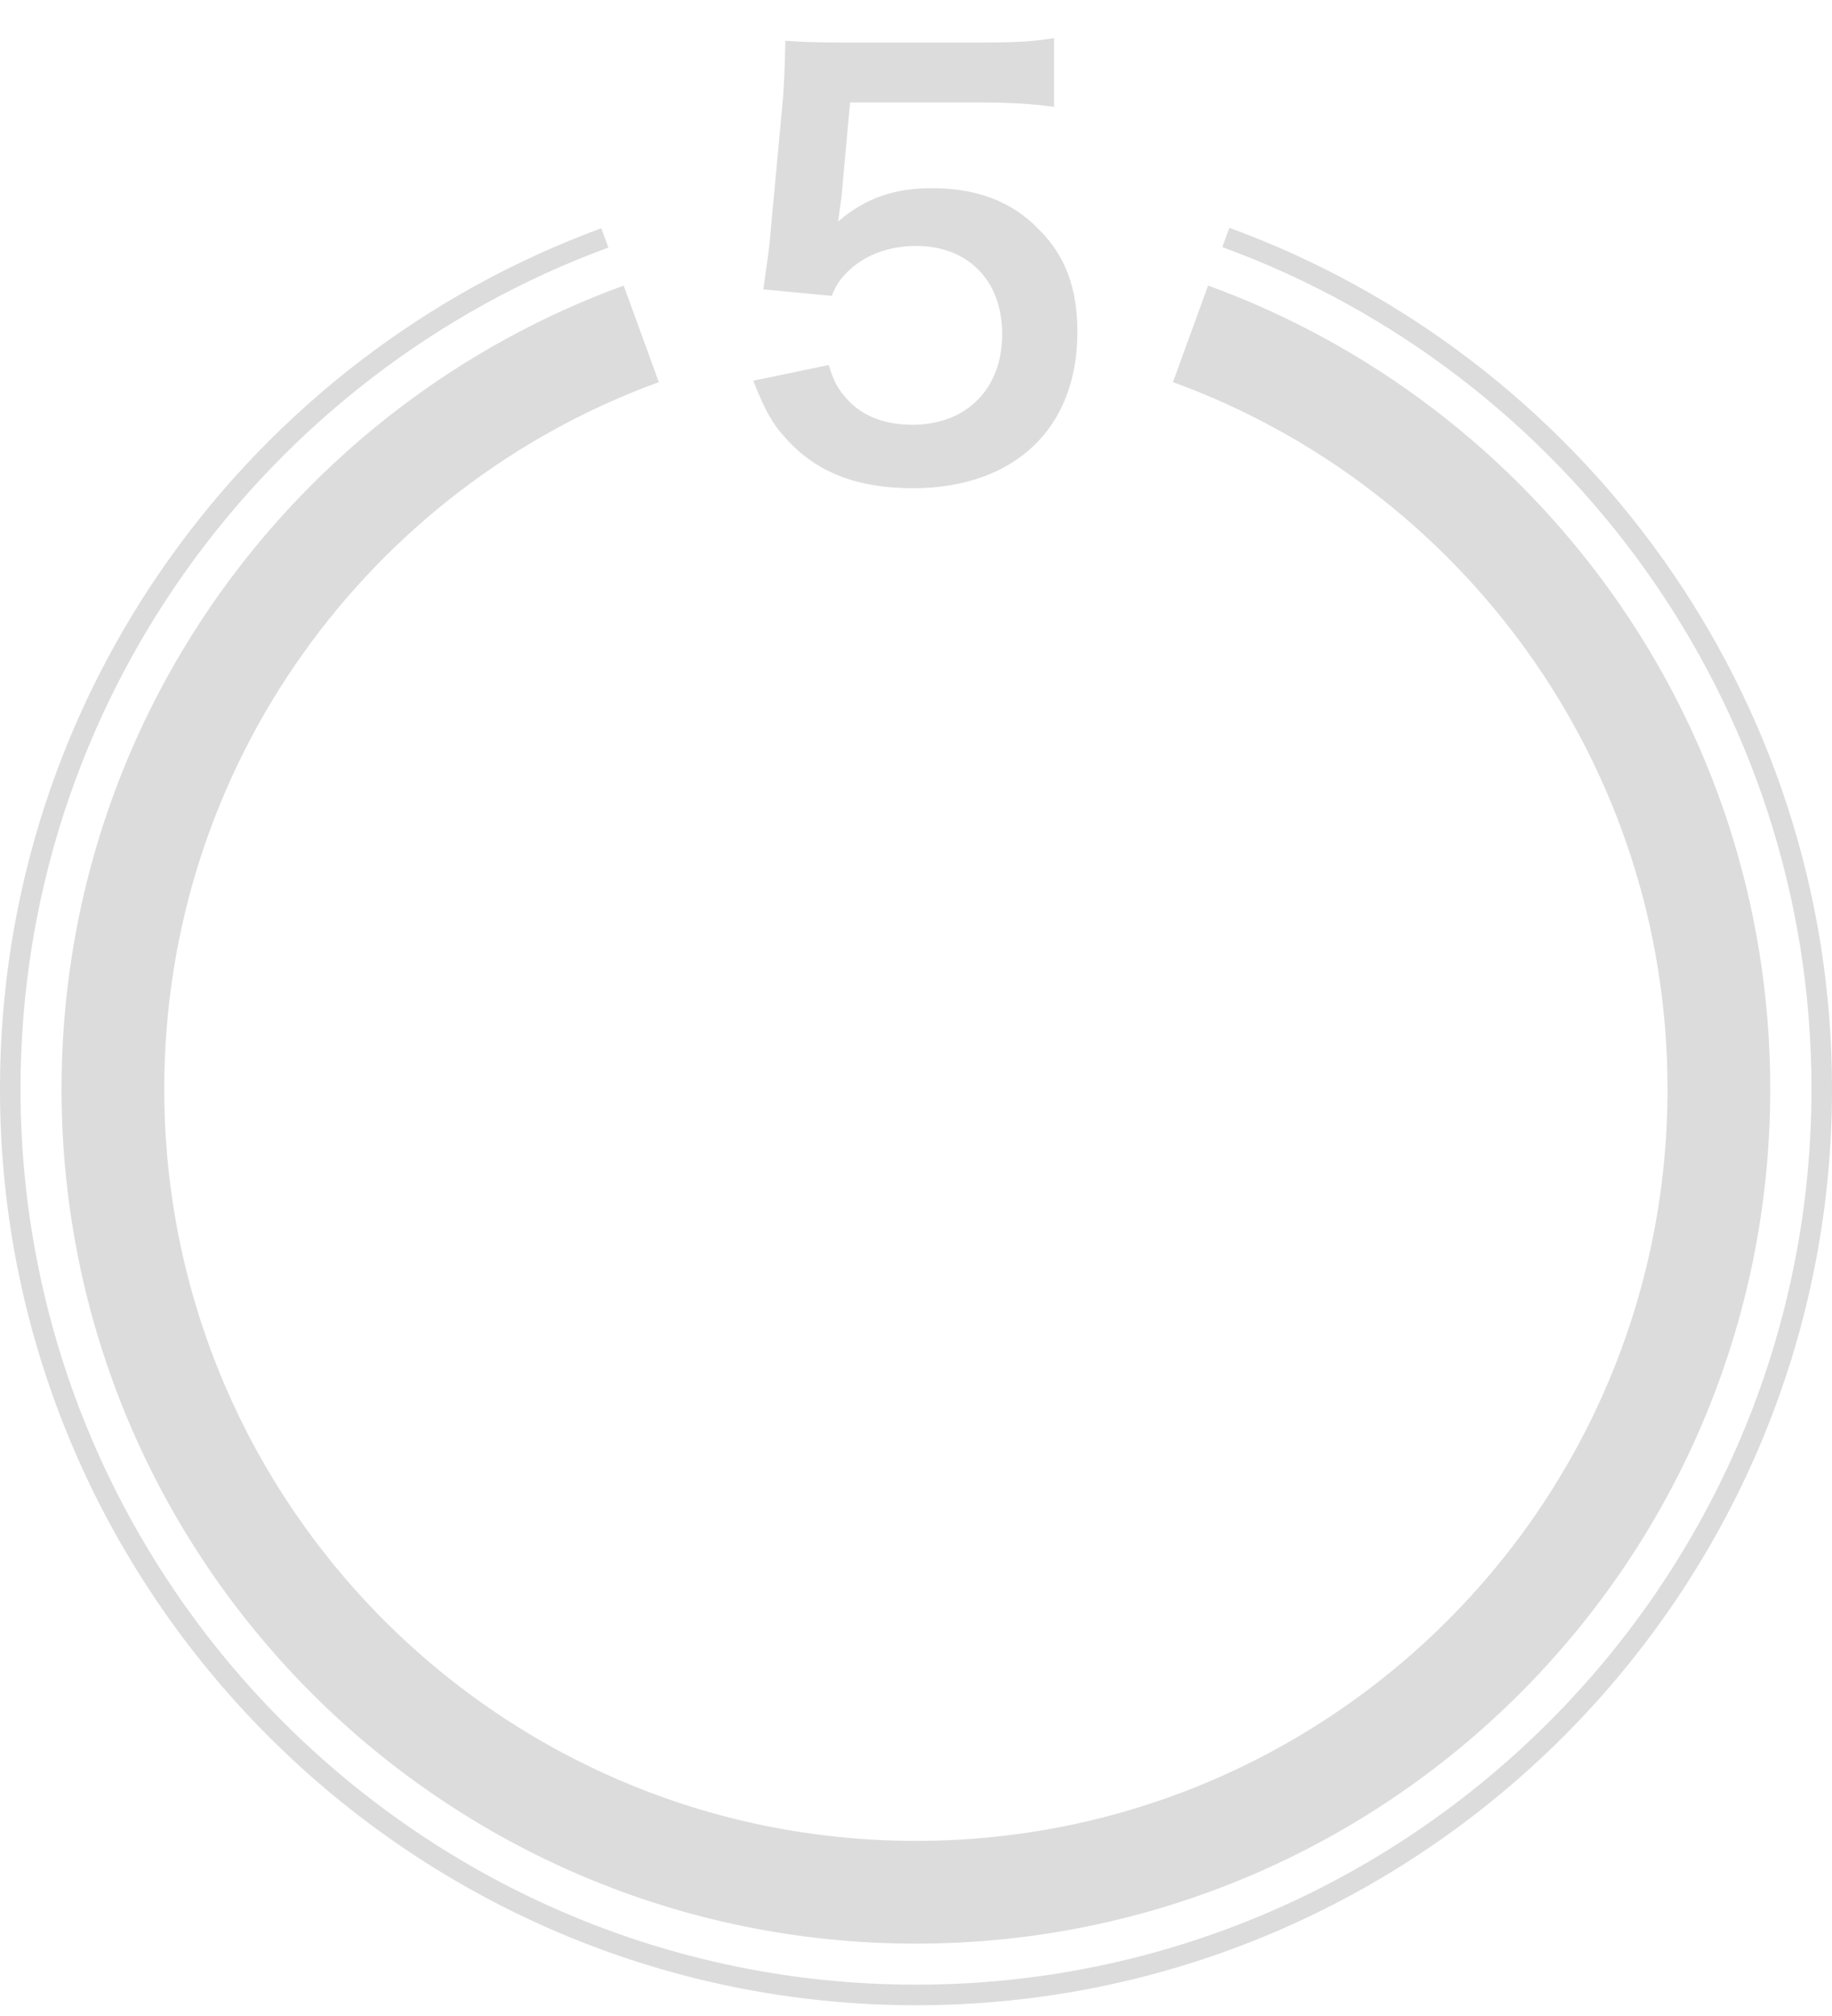<svg xmlns="http://www.w3.org/2000/svg" xmlns:xlink="http://www.w3.org/1999/xlink" viewBox="0 0 840.5 924.4" style="enable-background:new 0 0 840.5 924.4"><style>.st0{fill:#fff}.st1{fill:url(#SVGID_17_)}.st2{opacity:.5}.st3{filter:url(#Adobe_OpacityMaskFilter)}.st4{mask:url(#SVGID_18_)}.st5{fill:url(#SVGID_19_)}.st6{fill:#a86822}.st7{fill:none;stroke:url(#SVGID_20_);stroke-width:2.26;stroke-miterlimit:10}.st8{clip-path:url(#SVGID_21_)}.st9{fill:#e24c0f}.st10{opacity:.5;fill:#fff}.st11{fill:none;stroke:#b02f23;stroke-width:12.097;stroke-linecap:round;stroke-linejoin:round;stroke-miterlimit:10}.st12{fill:#b02f23}.st13{fill:#f3a51a}.st14{fill:#fff;stroke:#dfdfdf;stroke-width:1.059;stroke-miterlimit:10}.st15{fill:#fff;stroke:#dfdfdf;stroke-miterlimit:10}.st16{fill:#939293}.st17{fill:#ebebeb}.st18{fill:#fff;stroke:#dfdfdf;stroke-width:1.129;stroke-miterlimit:10}.st19{fill:#fff;stroke:#dfdfdf;stroke-width:1.067;stroke-miterlimit:10}.st20{fill:#fff;stroke:#dfdfdf;stroke-width:2.117;stroke-miterlimit:10}.st21{fill:#fff;stroke:#dfdfdf;stroke-width:2.093;stroke-miterlimit:10}.st22{fill:#fff;stroke:#dfdfdf;stroke-width:2.333;stroke-miterlimit:10}.st23{fill:none}.st24{fill:#de5928}.st25{fill:#dcdcdc}.st26{fill:none;stroke:#dddcdc;stroke-width:9.425;stroke-miterlimit:10}.st27{fill:none;stroke:#dddcdc;stroke-width:47.124;stroke-miterlimit:10}.st28{fill:#dddcdc}.st29{clip-path:url(#SVGID_38_);fill:none;stroke:#ebebeb;stroke-width:6.946;stroke-miterlimit:10}.st30{clip-path:url(#SVGID_38_);fill:none;stroke:#ebebeb;stroke-width:27.782;stroke-miterlimit:10}.st31{clip-path:url(#SVGID_40_);fill:none;stroke:#ebebeb;stroke-width:6.946;stroke-miterlimit:10}.st32{clip-path:url(#SVGID_40_);fill:none;stroke:#ebebeb;stroke-width:27.782;stroke-miterlimit:10}.st33{clip-path:url(#SVGID_42_);fill:none;stroke:#ebebeb;stroke-width:6.946;stroke-miterlimit:10}.st34{clip-path:url(#SVGID_42_);fill:none;stroke:#ebebeb;stroke-width:27.782;stroke-miterlimit:10}.st35{clip-path:url(#SVGID_44_);fill:none;stroke:#ebebeb;stroke-width:6.946;stroke-miterlimit:10}.st36{clip-path:url(#SVGID_44_);fill:none;stroke:#ebebeb;stroke-width:27.782;stroke-miterlimit:10}.st37{clip-path:url(#SVGID_46_);fill:none;stroke:#ebebeb;stroke-width:6.946;stroke-miterlimit:10}.st38{clip-path:url(#SVGID_46_);fill:none;stroke:#ebebeb;stroke-width:27.782;stroke-miterlimit:10}.st39{clip-path:url(#SVGID_48_);fill:none;stroke:#ebebeb;stroke-width:6.946;stroke-miterlimit:10}.st40{clip-path:url(#SVGID_48_);fill:none;stroke:#ebebeb;stroke-width:27.782;stroke-miterlimit:10}.st41{clip-path:url(#SVGID_50_);fill:none;stroke:#ebebeb;stroke-width:6.946;stroke-miterlimit:10}.st42{clip-path:url(#SVGID_50_);fill:none;stroke:#ebebeb;stroke-width:27.782;stroke-miterlimit:10}.st43{clip-path:url(#SVGID_51_)}.st44{clip-path:url(#SVGID_52_)}.st45{clip-path:url(#SVGID_53_)}.st46{clip-path:url(#SVGID_54_)}.st47{clip-path:url(#SVGID_55_)}.st48{fill:#c7161e}.st49{fill-rule:evenodd;clip-rule:evenodd;fill:#f6bb41}.st50{fill-rule:evenodd;clip-rule:evenodd;fill:#f7dc84}.st51{fill:#a87b22}.st52{clip-path:url(#SVGID_56_)}.st53{fill:#e8b221}.st54{fill:none;stroke:#2b743e;stroke-width:9.732;stroke-linecap:round;stroke-linejoin:round;stroke-dasharray:0,19.568}.st55{fill:#2b743e}.st56{fill:#b61d22}.st57{fill:#811a1e}.st58{fill:#fff;stroke:#e07d25;stroke-width:4.771;stroke-miterlimit:10}.st59{fill:#fff;stroke:#e07d25;stroke-width:7.498;stroke-miterlimit:10}.st60{fill:url(#SVGID_57_)}.st61{filter:url(#Adobe_OpacityMaskFilter_1_)}.st62{mask:url(#SVGID_58_)}.st63{fill:url(#SVGID_59_)}.st64{fill:none;stroke:url(#SVGID_60_);stroke-width:3.841;stroke-miterlimit:10}</style><g id="レイヤー_2"/><g id="レイヤー_1"><g><g><g><path class="st28" d="M380.2 167.4c2.3 7.3 4 10.6 7.5 14.6 7 8.5 17.6 12.8 30.9 12.8 24.9.0 41.2-16.6 41.2-41.5.0-24.6-15.6-40.5-39.5-40.5-12.3.0-23.4 4-31.2 11.6-3.5 3.5-5.3 5.8-7.5 11.3l-31.4-3c2.5-17.8 2.8-19.1 3.3-26.1l5.8-62.3c.3-4.5.8-13.1 1-25.6 7.5.5 13.3.8 26.6.8h61.8c17.3.0 23.6-.3 34.9-2V49c-11.1-1.5-20.9-2-34.7-2H390l-4 44c-.3 2-.8 5.5-1.5 10.6 12.3-10.6 25.6-15.3 43-15.3 20.4.0 36.7 6 49 18.8 12.3 12.1 17.8 27.1 17.8 47.2.0 44.2-28.9 71.6-75.6 71.6-24.9.0-43.5-7-57.3-21.9-6.8-7.3-10.3-13.3-15.8-27.4L380.2 167.4z"/></g></g><path class="st26" d="M562.4 108.9c159.3 58.2 273.4 211.3 273.4 390.5.0 229.1-186.4 415.5-415.5 415.5S4.7 728.5 4.7 499.4c0-179 113.8-331.9 272.8-390.3"/><path class="st27" d="M294.2 153.1C152.8 204.6 51.8 340.2 51.8 499.4c0 203.5 164.9 368.4 368.4 368.4s368.4-164.9 368.4-368.4c0-159.2-101-294.8-242.4-346.3"/><g><path class="st0" d="M159.1 405.3c2.8.0 3.3.0 4.5-.2-.1 1.1-.2 1.6-.3 2.8-.7 8.7-2 14.1-4.8 20.1 2.2 2.1 4.3 3.6 6.7 4.6 2.8 1.2 5.6 1.7 11.1 2.1 1.6.1 3.8.2 4.8.2 7.7.0 15.5-.3 21.4-.8-1.1 2.8-1.3 3.6-1.7 7-5.9.1-11.9.2-18.8.2-13.8.0-20.3-1.9-26.6-7.9-2.8 4.1-4.5 6.2-8 9.4-1.3-2.3-2.4-3.6-4.5-5.8 3.9-3.3 5.8-5.3 8.1-8.9-1.1-1.6-1.9-3.1-3-5.2-.1-.3-.7-1.3-1.4-2.8-.3-.6-.8-1.6-1.4-2.8l5.6-3c1.3 3.9 1.9 5.5 3.3 7.9 1.4-3.6 2.1-6 2.8-10.9h-6c-1.8.0-3.6.1-5.1.2 3.9-6.3 3.9-6.3 5.4-9.2 2.3-4.4 2.8-5.6 4-8.7H149c-1.7.0-2.8.1-4.3.3v-6.7c1.4.3 2.6.3 4.5.3h6.7c2.4.0 3.5-.1 4.5-.3l3 4.1c-.5.7-.6.8-1.6 3.2-1.3 3-4.1 8.4-5.5 10.8H159.1zM177.4 393.6H170c-1.7.0-3.1.1-4.5.3v-5.6c1.6.2 2.6.3 4.8.3h7c0-2-.1-2.7-.3-4.1h6.9c-.2 1.2-.3 2-.3 4.1h9.2c1.9.0 3.4-.1 4.8-.2-.1 1.2-.2 2.4-.2 4v4.6c2 0 3.1-.1 4.5-.4v5.8c-1.4-.3-2.5-.3-4.5-.3v4.8c0 1.4.1 2.8.2 3.8-1.6-.1-2.8-.1-4.4-.1h-9.6v3.6h9.7c2.2.0 3.5-.1 5.3-.3v5.5c-1.5-.2-3.1-.3-5.3-.3h-9.7v3.7h11.9c2.6.0 4-.1 5.6-.3v5.9c-1.5-.2-3.3-.3-5.6-.3h-11.9c0 2.8.1 3.8.3 5.3H177c.3-1.6.3-2.8.3-5.3h-9c-2.6.0-3.8.1-5.4.3v-5.9c1.4.3 3.1.3 5.5.3h9V419h-7.5c-1.9.0-3.5.1-5 .3v-5.5c1.6.2 3 .3 5 .3h7.5v-3.6h-7.7c-1.7.0-2.6.1-4 .2v-5.5c1.3.2 2.3.3 4.4.3h7.3v-3.4h-9.7c-2.7.0-3.8.1-5.4.3v-5.7c1.6.3 2.5.3 5.7.3h9.4V393.6zM191.3 396.9v-3.3h-7.7v3.3H191.3zM183.6 405.4h7.7V402h-7.7V405.4z"/><path class="st0" d="M251.7 400.2c2 0 3.6-.1 5-.3-.2 1.6-.3 3.2-.3 5.8v6.4c0 1 .2 1.1 1.4 1.1 1.2.0 1.5-.1 1.8-.6.2-.6.4-3 .4-5.2l-.1-.7c0-.5.0-.5.1-.9 1.9 1.1 3.5 1.8 5.4 2.3-.3 9.5-1.2 10.8-7.7 10.8-3 0-4.6-.2-5.7-.8-1.3-.7-1.7-1.6-1.7-3.8v-8.7H241c-.1 1.7-.1 2.3-.3 3.5l3.6-2.6c2.6 3.1 3.6 4.5 5.5 7.4l-4.5 3.3c-1.8-3.3-3-5.2-4.9-7.2-.8 3.5-1.8 5.5-4.3 8.1h3.4c-.2 1.2-.3 2-.3 3.9h18c3.3.0 5.5-.1 7.5-.4v6.5c-2.2-.3-4.5-.4-7.5-.4h-12.4c6 4 12.5 6.5 21.2 8-1.9 2.6-2.5 3.7-3.6 6.7-10.2-3-17.5-6.8-23.2-12.2.1.9.1 2.3.2 4v3.1c0 2.9.1 4.2.4 5.7h-7.6c.3-1.7.4-3.1.4-5.7v-3c0-.9.0-1.6.2-4-3.3 3-6 4.9-10.2 7.1-4 2.1-6.8 3.1-12.2 4.8-1.3-2.9-1.9-3.9-3.8-6.4 8.6-1.7 14.4-3.9 20.9-8h-11.6c-3 0-5.2.1-7.5.4v-6.5c1.7.3 4.3.4 7.4.4h16.7c0-.8.0-.9.0-1.4-.9-1.3-2.8-3-4.5-4.3 1.7-.9 2.4-1.3 3.5-2.2-3.8 1.3-5.8 1.9-10.6 3.1-3 .8-4.6 1.1-7.8 1.8-2.1.4-2.1.4-3.3.7l-1.4-6.3c3-.1 5-.4 9.9-1.3v-5.8h-2.6c-2.5.0-3.5.1-5.2.3v-5.9c.9.1 1.1.1 1.8.2-1.3-1.3-1.6-1.6-4.8-3.8 5.3-4.3 8-7.9 9.6-12.9l6.8 1.3c-.1.1-.8 1.3-1.9 3.6h8.1c3 0 4.6-.1 6.2-.4v5.1c2.5-2.8 4.3-6.5 5-9.6l6.7 1.3c-.3.4-.8 1.7-1.7 3.7h12.1c3.3.0 4.8-.1 6.8-.4v6.4c-1.9-.3-3.8-.3-6.5-.3h-4.6c.8 1.1.8 1.2 2.1 3.4l-4.9 2H251.7zM231.7 413.9c2.6-2.3 3.5-5.1 3.5-10.4.0-1.6-.1-2.5-.2-3.6.9.1 1.4.1 3 .2-1.1-1.3-2.9-2.7-4.6-3.8.8-.7 1.1-1 1.6-1.4-1.1-.1-2.3-.2-3.5-.2H228c.9 1.5 1.3 2 2.3 4l-6 1.6c-.8-2.2-1.2-3-2.8-5.7h-3.2c-1.9 2.6-3.3 4.2-5.3 6.2 1.1.1 1.4.1 2.6.1h11.2c3 0 3.6-.1 5.2-.3v5.9c-1.6-.2-2.8-.3-4.6-.3h-2.8v4.6c2.7-.6 3.8-.9 6.9-1.8L231.7 413.9zM239.8 400.2H250c-.6-1.6-1.4-3.1-2.8-5.4H243c-1.4 2.1-2.7 3.6-4.5 5.4H239.8z"/><path class="st0" d="M280.7 435c0 3.7.1 5.8.4 7.6h-7.4c.3-1.9.4-3.9.4-7.8v-41.4c0-3.3-.1-5-.3-7 1.8.2 3.3.3 6.4.3h11.4c3.3.0 4.7-.1 6.4-.3-.1 1.8-.2 3.4-.2 5.8v8.9c0 2.8.1 4.3.2 5.7-1.7-.1-3.5-.2-5.8-.2h-11.5V435zM280.7 394.4h11v-3.1h-11V394.4zM280.7 401.7h11v-3.1h-11V401.7zM304.1 426.9c3 3.1 5.8 4.6 11.2 6-.7 1.2-.9 1.5-1.4 2.6 2.3.3 3.1.4 4.5.4 1.6.0 1.9-.3 1.9-1.7v-27.6H308c-2.2.0-4.1.1-5.8.2.1-1.6.2-2.9.2-5.7v-8.9c0-2.4-.1-4-.2-5.8 1.8.2 3.2.3 6.4.3h12.2c3.1.0 4.7-.1 6.5-.3-.3 2.3-.3 4-.3 7V435c0 5.9-1.4 7-8.9 7-1.3.0-2 0-3.6-.1-.3-2.3-.4-3.4-1.1-5.2-.3.8-.4 1.1-.7 2.1-4.8-1.8-9-4.7-12.3-8.5-2.8 5-6.7 7.9-14.2 10.4-1.1-2.4-1.9-3.7-3.5-5.5 4.3-1.1 6.2-1.8 8.1-3 2.2-1.4 3.9-3.3 4.8-5.4h-6.2c-2.2.0-3.8.1-5.5.3v-5.8c1.4.3 2.7.3 5 .3h7.8c.1-1.4.1-1.9.2-3.8h-7.3c-2 0-3.3.1-4.5.3v-5.5c1.3.2 2.3.3 4.4.3h2.1c-.9-1.6-1.4-2.3-3.1-4.3l5.8-1.4c1.6 2.3 2.5 3.6 3.6 5.8h5.2c1.2-1.9 1.6-2.8 2.8-5.8l6.1 1.2c-.9 1.8-1.4 2.7-2.6 4.6h2.1c2.1.0 3.2-.1 4.5-.3v5.5c-1.1-.2-2.5-.3-4.5-.3h-8.4c-.1 1.4-.1 2.5-.3 3.8h9.2c2.4.0 3.6-.1 5-.3v5.8c-1.5-.3-2.8-.3-5.1-.3H304.1zm4.5-32.5h11.8v-3.1h-11.8V394.4zM308.6 401.7h11.8v-3.1h-11.8V401.7z"/><path class="st0" d="M335.7 408.7c1.6.3 2.6.3 5 .3h4.7c1.8.0 3.2-.1 4.8-.3-.2 1.9-.3 3.5-.3 6.8V429c1 1.7 1.7 2.5 2.9 3.3 3.1 2 6.7 2.7 14.6 2.7 12.6.0 20.1-.3 26.9-1.3-1.2 3.4-1.3 3.8-1.9 7.4-5.3.3-14.4.4-21.9.4-10.9.0-14.4-.4-18.3-2.4-2.3-1-3.6-2.2-5.5-4.5-3.1 2.8-4.3 3.9-7.4 6-.7.6-1.3.9-1.8 1.4l-3.1-7.2c2.3-.9 5.7-3.3 8.9-6.1v-13.6h-3.5c-1.7.0-2.6.1-4.2.3V408.7zM340.8 385.3c4.3 3.7 6.7 6.2 10.9 11.3l-5.3 5.1c-3.8-5.2-5.9-7.5-10.7-11.8L340.8 385.3zM357 395.1c-2.8.0-4 .1-5.2.3v-6.2c1.8.3 3.8.3 7.1.3h9.5c-.1-2.1-.1-3-.4-4.7h7c-.3 1.6-.3 2.6-.4 4.7h10.4c3 0 5.3-.1 7.2-.3v6.2c-1.5-.3-3.1-.3-6.3-.3h-11.2v3h9.7c2.3.0 3.4-.1 5.2-.3-.2 1.6-.3 2.7-.3 4.8v12.9c0 2 .1 3.1.3 4.6-1.8-.1-3.1-.2-5.2-.2h-9.7v3h11.5c3.2.0 4.8-.1 6.3-.3v6.1c-1.6-.3-3.2-.3-6.3-.3h-11.5c0 2.1.1 3.5.4 5.3h-7c.3-1.8.4-2.9.4-5.3h-10c-2.3.0-4.8.1-6.2.3v-6c1.3.2 2.8.3 6.2.3h10v-3h-8.9c-1.9.0-3.6.1-5.2.2.2-1.6.3-2.6.3-4.6v-13.3c0-1.9-.1-2.8-.3-4.5 1.6.2 3 .3 5.2.3h9v-3H357zM360.8 403.1v3.5h7.7v-3.5H360.8zM360.8 411.3v3.6h7.7v-3.6H360.8zM374.7 406.6h8.4v-3.5h-8.4v3.5zM374.7 414.9h8.4v-3.6h-8.4V414.9z"/><path class="st0" d="M402.9 400.5c4.3 2.5 6.7 4.1 11.2 7.7l-4 5.7c-4.1-3.7-6.8-5.7-11.2-8.4l4-5zM414.1 422c-2.2 5.8-3.6 9.1-6.1 14.3-1.1 2.3-1.1 2.3-1.9 4.3-.4 1-.4 1-.8 1.6l-6-5.3c2.2-2.4 6-10.2 9.2-18.9L414.1 422zM406 385.1c4.4 2.7 6.8 4.5 10.8 8l-4.3 5.5c-3.5-3.4-6.5-5.9-10.8-8.7L406 385.1zM414 433.5c1 .1 1.5.1 2.1.1 1 0 2.5-.1 4.6-.2 3.2-5.6 5.8-11.3 7.8-17.3h-6.8c-2.6.0-4.8.1-6.8.4v-7c1.8.3 3.9.4 6.8.4h9.8v-9.4h-7.5c-2.5.0-4.6.1-6.6.3v-6.9c1.6.3 3.8.4 6.7.4h7.5v-2.8c0-3.4-.1-5-.4-6.6h7.6c-.3 1.9-.4 3.3-.4 6.6v2.8h10.1c2.7.0 4.5-.1 6.4-.4v6.9c-1.8-.3-3.5-.3-6.3-.3h-10.1v9.4h12.1c2.6.0 4.6-.1 6.6-.4v7c-1.8-.3-4.1-.4-6.5-.4h-14.8c-.4 1.1-.4 1.1-1.3 3.5-1.3 3.3-3 7.2-5.5 12.2l-.6 1.2c8.5-.8 12.6-1.3 16.7-2.1-1.9-3.3-3.1-5-6.2-8.9l5.6-2.9c5.3 6.8 6.8 9.2 12.7 19.4l-6.2 3.7c-1.4-2.9-1.9-3.8-2.9-5.8-9.2 1.8-11.5 2.1-22.7 3.3-6.8.7-8.2.9-10.2 1.3L414 433.5z"/><path class="st0" d="M479.1 415.6c2.9 5.1 5.3 8 9.7 11.6-.4.5-.6.9-.8 1.1-1.3 1.8-1.3 1.8-3 4.8-3.7-3.7-5.4-5.9-7.5-9.9-.8 3.2-1.7 5.6-3.2 8.5-2.1 4-3.6 6.1-7 9.2-1.8-2.6-2.6-3.5-5-5.5 3.8-3.3 5.7-5.7 7.4-9.6 1.3-3 2.1-6 2.6-10.3h-2.8c-2.2.0-4.2.1-5.9.4v-7.1c1.7.3 3.4.4 5.6.4h3.6c.1-2.8.2-4.6.3-8.2h-3.2c-1.8.0-3.4.1-5.3.3v-6.7c1.8.3 3.3.4 5.6.4h3c0-6.2.0-7.2-.4-9.5h7.3c-.3 2.1-.3 2.1-.4 9.5h2.2c2.2.0 3.7-.1 5.5-.3v6.6c-1.7-.3-3-.3-4.9-.3h-2.8c-.1 3.6-.1 4.9-.3 8.2h2.8c2.1.0 3.8-.1 5.5-.3v7c-1.7-.3-3-.3-4.9-.3H479.1zM500.6 423.7c-.6 5.7-1.5 8.3-3.7 11.4-2.5 3.3-5.2 5.4-11.1 8.4-2-2.8-2.9-3.8-4.9-5.5 8.9-2.8 12.6-6.7 13.4-14.3-1.8.0-3.5.1-5 .2.1-1.6.2-3.5.2-6.2v-24.3c0-2.6-.1-4.8-.3-6.2 1.4.2 3.2.3 6 .3H511c3.4.0 4.5-.1 6.1-.3-.2 1.8-.3 3.5-.3 6.3v24.4c0 2.6.1 4.1.3 6-.8-.1-.9-.1-1.8-.1-.4.0-.9.0-1.3.0-1.5-.1-2.5-.1-2.6-.1h-1.4v10.9c0 1.1.5 1.4 2.5 1.4 2.6.0 2.8-.5 3.1-8.7 2 1.4 3.5 2.1 5.8 2.8-.6 11-1.6 12.2-9.9 12.2-5.8.0-7.9-1.2-7.9-4.5v-14H500.6zM496 397.7h14.6v-4.2H496V397.7zM496 407.6h14.6v-4.2H496V407.6zm0 10h14.6v-4.4H496V417.6z"/><path class="st0" d="M531.9 423.2c5.8 4.4 9.3 7.9 14.1 13.8l-5.8 5.5c-4.6-6.2-8.2-10-13.6-14.3L531.9 423.2z"/><path class="st0" d="M579.2 400.5c4.4 2.6 6.9 4.5 11.2 8.2l-3.9 5.7c-4.5-4.4-7-6.4-11.2-8.8L579.2 400.5zM590.4 422.2c-2.6 7.8-5 13.4-8.6 20l-6.2-5.2c3.1-3.6 6.3-10.3 9-18.9L590.4 422.2zM582 385.3c4.3 2.8 6.4 4.5 10.6 8.5l-4.3 5.5c-3.6-4-6.2-6.2-10.6-9.1L582 385.3zM597.9 386c2.9 3.9 4.5 6.7 6.8 11.9l-6 3c-2.3-5.4-3.3-7.3-6.8-11.9l6-3zM607.9 390.6c0-2.6-.1-4.4-.4-6.2h7.4c-.3 1.9-.4 3.6-.4 6.2v11.1h9c2.9.0 4.3-.1 5.8-.3-.2 1.4-.3 3.7-.3 6.5v28.3c0 2.5-.6 4.1-2 5-1.1.7-2.8 1-5.8 1-1.9.0-3.9-.1-7.2-.3-.3-2.5-.6-3.8-1.4-6.5 3.2.4 5.6.6 7.2.6 2 0 2.4-.3 2.4-1.4v-5.2H601v6c0 2.8.1 5.5.4 7.4H594c.2-1.9.3-4.2.3-7.3v-27.9c0-2.8-.1-4.7-.2-6 1.4.2 3 .3 5.8.3h8V390.6zm14.5 17H601v4.8h21.4V407.6zM601 423.4h21.4v-5H601v5zM630.6 388.5c-2.6 6-4.1 8.7-6.7 12.6l-5.7-3c2.8-4.5 4.5-8 5.8-12.3L630.6 388.5z"/><path class="st0" d="M690.7 402.2c2.8.0 3.9-.1 5.3-.2-.2 1.1-.2 1.1-.6 4.3-.8 5.3-1.8 6.5-6 6.7.0 1.7.0 2.7.0 3.6v10.8c0 2.8.1 5 .3 6.7-1.3-.1-4.1-.2-6.7-.2h-3c4.5 2.3 9.6 3.5 17.2 4.1-1.7 2-2.4 3-3.9 5.7-8.9-1.4-13.3-3-20.5-7.2l3.5-2.6H660l3.1 2.6c-6.8 4-10.7 5.5-19.9 7.2-1.3-2.4-1.9-3.2-3.8-5.5 7.5-.9 11.8-2 16.8-4.3h-3c-2.7.0-5.2.1-6.7.2.1-1.1.3-3.6.3-6.3v-11.7c-1.7.6-2.6.9-5 1.6l-.5-1.1c-.8-2-1.1-2.5-2.5-4.5 8-1.7 11.1-2.8 14.4-5.4h-7c-1.3.0-3.5.1-5.2.1 1.8-3.7 3.1-7.5 3.6-11.4 1.3.1 2.8.2 5.3.2h8.2c.1-1.5.2-1.5.2-2.2H648c-2.8.0-4.7.1-6 .3v-5.5c1.6.3 3.1.3 6 .3h10.4c0-1.7-.1-2.7-.3-4h6.7c-.1.8-.1 1.1-.3 4h7c0-1.9-.1-2.6-.3-4h6.8c-.3 1.4-.3 2.1-.3 4h8.5c2.1.0 4.7-.1 6.2-.3-.2 1.4-.3 2.4-.3 4.9v2.5c0 2.3.0 3 .2 4.5-2-.1-3.9-.2-6.2-.2h-8.5v2.2H690.7zM649.9 4e2c-.3 1.1-.4 1.4-.8 2.2h7.4c.3-.9.4-1.3.8-2.2H649.9zM653.2 416.4h29.7v-2.2h-29.7V416.4zM653.2 422.8h29.7v-2.3h-29.7V422.8zM653.2 429.1h29.7v-2.3h-29.7V429.1zM671.7 406.8h-10.8c-.9 1.3-1.4 1.9-2.8 3.1h13.6V406.8zM663.6 4e2c-.3.9-.3 1.3-.6 2.2h8.6V4e2h-8zM664.4 393.5c0 .9-.1 1.2-.1 2.2h7.4v-2.2H664.4zM677.9 395.7h7.9v-2.2h-7.9V395.7zM684.4 409.9c-.2-.7-.3-.9-.6-1.7 1.3.4 2.7.6 3.5.6 1.3.0 1.5-.3 1.7-1.9h-11.1v3.1h5.3H684.4z"/><path class="st0" d="M134.5 503.1c-3.1.0-5.3.1-7.5.4v-6.9c1.7.3 4.1.4 7.7.4H149v-5.5h-9.4c-3.3.0-5.3.1-7.2.3v-6.6c1.6.3 4.1.4 7.4.4h9.2v-1.1c0-2.5-.1-3.8-.4-5.5h7.7c-.3 1.6-.4 3-.4 5.5v1.1h4.5c3.2.0 5.2-.1 7-.4v5.4c3.3-3.5 6-7 7.3-9.6l6.2 4.1c-.4.4-1.4 1.5-2.8 3.2-2.5 3-5.2 5.7-8.5 8.7h6.5c3.3.0 5.2-.1 7.2-.4v6.9c-2.1-.3-4.6-.4-7.8-.4h-13.5c-2.4 1.7-4 2.8-6.8 4.6 1.4-.1 3.5-.1 5.1-.1h9.2c3 0 4.8-.1 6.6-.2-.2 1.8-.3 3.3-.3 6.8v15.5c0 3.3.1 5.4.4 7.1h-7.3v-2.7H146v2.7h-7.4c.3-2.1.4-4.3.4-7.1v-9.7c0-1 0-2.4.1-3.5-3.8 1.9-5.2 2.5-10 4.4-1.1-2.6-1.9-4-3.7-6.3 9.6-2.8 17.6-6.5 25.9-11.6H134.5zM146 518h22.7v-4.6H146V518zM146 528.3h22.7v-4.8H146V528.3zM160.2 496.9c2.3-1.8 4-3.3 6-5.3-1.7-.1-2.8-.2-5.3-.2h-5.2v5.5h4.5z"/><path class="st0" d="M223 509.9c-1.1-1.6-2-2.7-3.2-3.9v1.9c-7.4 1.4-16.4 2.6-25.3 3.3l-.8-6.5c.8.1 1.4.1 1.9.1 1.6.0 5.3-.3 10.1-.7l-.1-4.7h-4.4c-2.3.0-3.6.1-5 .3v-6c1.4.2 2.5.3 5.2.3h4.1l-.1-3.8h-5.6c-2.3.0-3.2.1-5 .3v-6.2c1.6.2 2.9.3 5 .3h5.4v-1.3c-.1-1.1-.2-2.7-.4-3.9l7.1-.1c-.2.8-.3 1.9-.3 3 0 .1.0.4.1.9v1.4h4.7c1.9.0 3.1-.1 4.8-.3v6.2c-1.6-.2-2.8-.3-4.8-.3h-4.6l.1 3.8h3.4c2.2.0 3.1-.1 4.4-.2v5.8c-1.4-.1-2.4-.2-4.5-.2h-3.1l.1 4.1c2.6-.3 3.9-.5 7.6-1.2v1.9c5.7-3 8.4-8.2 8.6-16.8h-1.1c-2.1.0-3.6.1-5 .3v-6.6c1.7.3 4.6.4 7.3.4h13.3c2.7.0 4.7-.1 6.2-.3-.1 1.3-.2 2-.3 3.7-.3 7.9-.9 15-1.6 18.5-1 4.8-2.9 6.2-8.2 6.2-2 0-3.6-.1-6-.3-.1-2.5-.6-4.3-1.7-6.7 3.3.6 5.2.8 6.8.8 2.1.0 2.6-.8 3.3-4.5.4-2.6.7-6 .8-11.6h-7.4c-.4 6.1-1.4 10.4-3.7 14.3-1.8 3.1-4.4 6-7.4 8h1.8c-.3.9-.3 1.2-.6 2.7-.2.8-.3 1.1-.4 1.9h17c3.8.0 6.3-.1 8-.4v6.7c-1.9-.2-4.3-.3-7.9-.3h-14.2c2.1 2.8 4.8 4.6 9.3 6.2 4.4 1.6 8.7 2.6 14.3 3.2-1.4 2.1-2.3 4.1-3.1 6.7-6.2-.9-10.4-2.1-15-4.4-4.9-2.4-8.3-5.3-11.2-9.6-2.5 4.1-5.8 7.2-10.1 9.3-4.6 2.3-9.4 3.8-15.6 4.6-.8-2.5-1.6-4-3.2-6.5 6.4-.4 12.4-2 16.5-4.3 2.5-1.4 4.4-3.1 5.9-5.3h-12.9c-3.8.0-6.2.1-8.2.3v-6.7c1.9.3 4.4.4 8.2.4h15.4c.3-1.6.5-2.8.5-3.6.0-.4.0-.6-.1-1.2L223 509.9z"/><path class="st0" d="M268.1 515.1c-.4 7.9-1.3 13.1-3.1 18.6l-5.6-2.6c1.8-5.4 2.6-9.7 3-16.9L268.1 515.1zM259.8 505.7c.9.1 1.4.2 2.7.2.4.0 1.1.0 2.5-.1 2.1-2.6 2.4-3 3.6-4.6-3.4-4.3-4-5-8.6-9.3l3.6-5.2c.9 1.1 1.3 1.4 1.9 2.2 2.4-3.6 4.6-7.9 5.2-10.2l6 2.5c-.4.6-.6 1-1.3 2.3-1.4 2.9-4.3 7.5-5.8 9.6 1.1 1.3 1.8 2 2.6 3.1 4.1-5.9 5.9-8.9 6.8-11l5.8 3.3c-.6.7-1 1.3-2.1 2.9-3.5 5.2-7.9 11.1-10.6 14.1 3.7-.2 4-.2 7.2-.6-.6-1.6-.8-2.2-1.8-4.3l4.7-1.9c1.6 3.2 3.3 7.4 5 12.3l-5.3 2.2c-.3-1.4-.4-1.9-.7-3-1.9.2-3.3.4-4.5.4v19.8c0 3.1.1 4.8.4 6.7h-6.9c.3-1.9.4-3.6.4-6.7v-19.2c-2.7.2-4.6.3-5.9.4-2.7.2-2.9.2-4.1.4L259.8 505.7zM284.1 513.9c1.3 5.5 2.3 10.7 3 16l-5.7 1.4c-.4-4.8-1.3-11.2-2.4-16.1L284.1 513.9zM294.6 494.8c-2.3 4.5-3.3 6.3-6.3 9.9-1.3-1.9-2.7-3.4-5-5.1 3.1-3.6 5.8-8 7.4-12.5 1.2-3.1 1.9-5.8 2.3-7.9l7 1.3c-.3.8-.3.8-.8 2.6-.8 2.6-1.1 3.3-1.8 5.3h13.7c2.6.0 3.8-.1 5.2-.3-.3 2-.3 2-.3 10.9-.1 7.2-.8 18.1-1.4 23.2-1 7.2-2.1 10.7-4.2 12.3-1.4 1.1-4 1.6-8 1.6-1.6.0-3.6-.1-5.8-.3-.3-2.8-.8-4.3-1.8-7 3.2.6 6 .8 8.2.8 2.8.0 3.5-.8 4.3-4.6 1.3-6.1 2-17.2 2-30.3H294.6zM297.5 521.1c-2.6-7.7-3.9-10.5-7.2-16l5.5-3c3.7 5.9 5.3 9.3 7.7 15.8L297.5 521.1z"/><path class="st0" d="M336.5 489.1c-2.1 3-3.4 4.3-6.4 7-1.5-1.8-2.8-3.1-4.7-4.5 3.7-2.8 5.6-4.7 7.5-7.8 1.1-1.8 1.8-3.3 2.3-5.1l6.8 1.3c-1.3 2.6-1.3 2.6-1.8 3.3h8c2.8.0 4.5-.1 6.1-.4v5.2c2.7-2.8 4.6-6.1 5.6-9.2l6.3 1.7c-.1.3-.6 1.2-1.4 2.8h11.5c3.3.0 5.1-.1 6.9-.4v6.5c-1.9-.3-3.8-.3-6.6-.3h-4.9c1.1 1.8 1.4 2.2 2.5 4.4l-6.2 1.9c-1.1-2.8-1.8-4.1-3.1-6.3h-3.5c-1.3 1.8-2.4 3.1-3.8 4.5-.2.9-.2 1.4-.3 3.2h14.2c3.2.0 5.2-.1 6.8-.3v6.3c-1.8-.3-4.2-.4-6.8-.4h-14.3v4.1h18.3c3.3.0 5.5-.1 7.3-.4v6.5c-2.1-.3-4.3-.4-7.2-.4h-5.5v4.1h5c2.8.0 5.2-.1 7.3-.4v6.5c-2.1-.3-4.3-.4-7.4-.4h-4.9v8.7c0 3-.9 4.6-3.3 5.5-1.3.4-3.6.6-7.4.6-1.3.0-2.4-.1-4.7-.1-.4-2.7-.8-4-1.9-6.5 2.9.3 5 .4 7.9.4 2.3.0 2.8-.3 2.8-1.5v-7.1H343c3.5 2.8 4.5 3.7 8.7 8.2l-5.7 4.3c-3.2-4.1-4.8-5.8-8.7-8.9l4.7-3.6h-7.7c-3 0-5.3.1-7.3.4V516c2.1.3 4.4.4 7.2.4h29.2v-4.1h-29.5c-2.8.0-5.2.1-7.4.4v-6.5c1.8.3 4 .4 7.2.4h16.8v-4.1h-12.2c-3 0-5.3.1-6.9.3v-6.2c1.8.3 3.8.3 7 .3h12.1c0-1.7-.1-2.5-.4-3.6h4.6c-1.3-1.3-1.9-1.8-3.3-2.7.6-.6.9-.8 1.4-1.3-.9-.1-2.3-.1-3.4-.1h-3.2c1 1.8 1.4 2.5 2.2 4.5l-6.2 1.9c-1.1-3.5-1.5-4.3-2.6-6.3H336.5z"/><path class="st0" d="M418.6 517.2c-3.6 8.1-7.6 11.8-12.8 11.8-7.2.0-12.3-7.3-12.3-17.4.0-6.9 2.5-13.4 6.9-18.3 5.3-5.8 12.7-8.8 21.6-8.8 15.1.0 24.9 9.2 24.9 23.3.0 10.9-5.7 19.5-15.3 23.4-3 1.3-5.5 1.9-9.9 2.6-1.1-3.3-1.8-4.7-3.8-7.4 5.8-.8 9.6-1.8 12.5-3.5 5.5-3 8.7-9 8.7-15.7.0-6-2.7-10.9-7.7-13.9-1.9-1.1-3.6-1.6-6.3-1.9C423.9 501.5 421.7 510.1 418.6 517.2zM409.3 494.7c-5.3 3.8-8.5 10.2-8.5 17 0 5.2 2.2 9.2 5 9.2 2.1.0 4.2-2.6 6.5-8 2.4-5.7 4.5-14.1 5.2-21.2C414.2 492 411.9 492.9 409.3 494.7z"/><path class="st0" d="M478 486.7c2.4.0 3.6-.1 5.1-.3-.1 1.4-.1 1.4-.3 3.6-.8 12.6-2.3 19.4-6.4 27.6 2.8 4.2 5.1 6.3 8.4 7.9 4 1.9 10.2 2.8 19.2 2.8 3 0 6.6-.1 11.9-.5-1.2 2.9-1.6 4.3-1.9 7.3-2.1.1-6.1.3-8.2.3-5.7.0-12.5-.6-17.1-1.5-6.3-1.2-11.3-4.5-15.8-10.4-3.9 5.5-7.3 9-12.9 13.6-1.1-2.8-2.2-4.6-4-6.3 6.2-4.6 9.8-8.4 13.2-13.5-2.2-4.5-2.8-6-4.3-10.9-1.6 3.3-2.6 5-5 8.3-1.3-3.1-2-4.3-4-6.5 3.3-4.2 5.5-8.8 7.4-15 1.3-4.6 2.3-10.4 2.3-13.4.0-.4.0-.5-.1-.9l7 .6c-.3 1-.4 1.9-.7 3.5-.2 1.3-.3 1.9-.6 3.7H478zM469.9 492.7c-.5 1.9-.9 3.1-1.6 5.3 2 7.3 2.5 8.6 4.3 12.8 2.1-5.2 3-9.6 3.6-18.1H469.9zM493.4 488.6c-.1 10.4-.4 15.9-1.3 21.4-1.1 6-2.5 9.6-5.6 14.1-1.8-2-3-3-5.6-4.6 5.1-6.3 6.2-12.1 6.2-32.5.0-2.3-.1-3.6-.3-4.9 1.2.2 2.3.3 4.7.3h8.2c2.8.0 4.5-.1 5.7-.3-.2 1.3-.3 3.1-.3 5.7v27.3c0 .9.3 1.1 1.5 1.1 1.4.0 1.7-.3 2-2.2.3-1.8.4-4.4.6-9.8 1.9 1 3.5 1.6 5.4 1.9-.3 7.9-.8 11.8-1.7 13.9-.9 1.9-2.7 2.6-6.8 2.6-5.8.0-7.2-.9-7.2-4.6v-29.3H493.4z"/><path class="st0" d="M524.2 502.5c1.6.3 3 .3 5.3.3h21.2c2.4.0 3.8-.1 5.3-.3v5.3c-1.8-.2-3.1-.3-5.3-.3h-21.2c-2.3.0-3.6.1-5.3.3V502.5zM526.8 485.5c0-1.9-.1-3.4-.3-4.8 1.8.1 3.9.2 7.1.2h38c3.1.0 5.3-.1 7.1-.2-.2 1.4-.3 2.8-.3 4.8v4c0 2 .1 3.4.3 4.8-1.9-.1-3.8-.2-7.1-.2h-38.1c-3.2.0-5.2.1-7 .2.2-1.5.3-3 .3-4.8v-4zM527.1 525.6c0-1.7-.1-2.8-.3-3.8 1 .1 1.8.2 3.5.2h19.9c1.9.0 2.6.0 3.7-.1-.1.9-.2 1.9-.2 3.5v6.8c0 1.7.1 3 .3 4.5h-6.8v-2.1h-13.5v2.3h-7c.3-1.6.3-2.6.3-4.8v-6.5zM527.7 496.2c1.1.2 2.3.3 4 .3h17.7c1.8.0 2.8-.1 4-.3v4.8c-.8-.1-2.5-.2-3.8-.2h-17.8c-1.4.0-3 .1-4 .2V496.2zM527.7 509.3c1.1.1 2 .2 3.6.2h17.8c1.7.0 2.6-.1 4-.2v4.6c-1.3-.1-2.1-.2-3.8-.2h-18c-1.4.0-2.3.1-3.6.2V509.3zM527.7 515.3c1.1.1 2 .2 3.6.2h17.8c1.6.0 2.6-.1 4-.2v4.6c-1.3-.1-2.1-.2-3.8-.2h-18c-1.6.0-2.5.1-3.6.2V515.3zM533.4 489.5h8.8v-3.8h-8.8V489.5zM533.8 529.8h13.5v-3.3h-13.5V529.8zM548.3 489.5h8.4v-3.8h-8.4V489.5zM565.3 498.6c-.3 1.9-.3 3.6-.3 5.8v14.1c0 2.2.1 3.9.3 5.8h-7c.3-1.8.3-3.4.3-5.8v-14.1c0-2.4-.1-4-.3-5.8h7zM578.2 530c0 3-.5 4.3-2 5.2-1.3.8-2.9 1.1-7.2 1.1-2.3.0-3.5.0-6.1-.1-.5-2.8-.8-4-1.8-6.5 2.7.3 6.3.5 7.8.5 2.1.0 2.6-.3 2.6-1.6v-25.5c0-2.8-.1-4.5-.4-6.8h7.4c-.3 1.9-.4 3.6-.4 6.8V530zM562.9 489.5h8.9v-3.8h-8.9V489.5z"/><path class="st0" d="M603.4 501.1c-2.9.0-4.5.1-5.9.3v-3.3h-5.8c.3-1.4.3-2.6.3-4.6v-4.6c0-1.7-.1-3.1-.3-4.7 2 .2 3.8.3 6.9.3H615v-1.4c0-1.6-.1-2.6-.4-4h7.7c-.3 1.3-.3 2.4-.3 4v1.4h17.2c3.2.0 4.8-.1 7-.3-.2 1.6-.3 2.9-.3 4.6v4.8c0 1.8.1 3.2.3 4.6h-5.8v3.3c-1.6-.3-3-.3-6-.3h-12.6c-.1 2-.1 2-.1 3.5h11.8c3.1.0 4.1-.1 5.6-.3v6c-1.6-.2-2.6-.3-5.6-.3h-12.1c-.2 1.6-.3 2.1-.5 3.4h19.6c3.1.0 4.7-.1 6.5-.3v6.6c-2.3-.3-4-.4-6.8-.4h-16c2.3 2.7 3.5 3.8 5.8 5.3 2.8 1.7 6.7 3.2 11.1 4.3 1.6.4 3.5.8 7 1.4-1.4 2.2-2.5 4.1-3.3 6.8-5.8-1.4-8.4-2.2-11.8-3.6-6.7-3-11-6.4-14.9-11.9-2.3 4.3-5 7.2-9.2 9.9-4.4 2.8-8.4 4.3-15.3 5.7-1.1-3.2-1.5-3.9-3.3-6.5 6.6-.9 9.9-1.9 13.6-3.8 3.6-1.9 6.1-4.1 8-7.4H598c-2.5.0-4.5.1-6.7.4v-6.6c1.7.3 3.2.3 6.3.3h16.5c.3-1.2.4-1.9.6-3.4H604c-3 0-4 .1-5.7.3v-6c1.5.2 2.6.3 5.7.3h11.1c.1-1.8.1-1.8.1-3.5H603.4zM615.2 495.6c-.1-2-.1-2.8-.3-4h7.3c-.2.8-.2 1.5-.3 4h12.5c2.4.0 3.4-.1 5-.2v-5.2h-40.9v5.2c1.1.1 2.5.2 4.8.2H615.2z"/><path class="st0" d="M664.1 515.3c-.4 8.2-.9 12.3-2.5 18.9l-5.5-2.9c1.6-4.8 2.2-9.1 2.6-17.2L664.1 515.3zM656.4 505.3c1.3.2 1.9.3 3 .3.4.0.5.0 1.9-.1 1.6-2.2 1.6-2.2 3-4.3-2.8-4-4.5-6-7.8-9.4l3.1-5.3c.6.7 1.3 1.4 2.1 2.3 2.1-3.6 3.8-7.5 4.5-10.4l5.8 2.5c-.4.8-.6 1.1-1.3 2.3-2.3 4.8-3.3 6.5-5.4 9.8 1.2 1.4 1.6 1.9 2.3 2.9 3-4.8 4.5-7.8 5.5-10.4l5.7 2.9c-.8 1-1 1.4-2.6 4.1-2 3.5-6.3 9.9-8.5 12.8 2.5-.1 3.1-.2 5.7-.5-.5-1.3-.8-2-1.8-4l4.1-1.7c1.8 3.6 3.3 7.5 4.7 12.6l-4.7 1.8c-.3-1.5-.4-2.1-.7-3.1-1.4.2-1.9.3-3.3.4V530c0 3.3.1 5.2.4 7.2h-6.8c.3-1.9.4-4 .4-7.2v-18.7c-4 .3-4 .3-4.5.3-2.5.2-2.9.2-4.2.4L656.4 505.3zM677.7 514.4c1.1 5.3 1.4 7.4 2.1 13.9l-4.9.9c-.2-4.6-.8-9.7-1.8-13.9L677.7 514.4zM686.7 527.3c-2.1.0-3 0-5.3.2.1-1.5.2-3.6.2-5.9v-12.1c0-2.6-.1-3.8-.2-5.3 1.6.1 2.6.1 5.2.1H706c2.9.0 3.8.0 5.4-.2-.2 1.6-.3 3.5-.3 5.9v11.2c0 2.5.1 4.5.3 6.2-2.1-.1-3.3-.2-5.2-.2h-3.6c4.5 2.8 6.7 3.6 13.3 4.8-1.3 1.6-2.2 3-3.4 5.5-6.4-1.8-9.5-3.3-14.6-7l3.6-3.3h-11.6l4 3.1c-5.8 4.3-7.7 5.2-15.6 7.2-.7-1.8-1.8-3.4-3.3-5 6.5-1.1 9.2-2.1 14.2-5.3H686.7zM685.2 487.9c-2.9.0-4.2.1-5.6.3v-5.6c1.8.3 3.3.3 5.9.3h7.3c0-1.8-.1-2.6-.3-3.9h7.1c-.3 1.2-.4 2-.4 3.9h8.2c2.6.0 4.1-.1 6-.3v5.6c-1.4-.2-2.8-.3-5.7-.3h-8.4v2.1h7c2.3.0 3.8-.1 5.3-.3v5.1c-1.6-.1-2.6-.2-5.2-.2h-7v2.3h9.7c2.6.0 4.1-.1 5.8-.3v5.8c-1.9-.3-3.4-.3-5.8-.3h-24.7c-2.8.0-4.8.1-6.1.3v-5.7c1.8.3 3 .3 6 .3h8.7v-2.3h-6.3c-2.6.0-3.8.1-5.4.2v-5.1c1.4.2 3 .3 5.3.3h6.3V488H685.2zM687.7 510.8h17.2v-2.1h-17.2V510.8zM687.7 516.8h17.2v-2.1h-17.2V516.8zM687.7 522.9h17.2v-2.3h-17.2V522.9z"/><path class="st0" d="M175.5 578.5c-.3 1.8-.8 4.4-1.4 7.8-.2 1.1-.2 1.1-.4 1.9 1.9-.1 2.8-.1 3.9-.1 4.1.0 7.2 1.1 9.3 3.3 2.1 2.4 3 5.4 3 11.1.0 10.8-1.8 19.4-4.8 22.9-1.8 2.1-3.6 2.8-7 2.8-2.9.0-5.5-.5-9.7-1.9.1-1.2.1-2.1.1-2.8.0-1.6-.1-2.9-.6-5.3 3.4 1.5 7 2.5 9.2 2.5 1.8.0 2.8-1.2 3.8-4.3 1-3.3 1.6-9 1.6-14.3.0-5.8-1.4-7.5-6.3-7.5-1.3.0-2.3.1-3.8.2-3.1 12.9-5.9 20.5-12.8 34.2l-7.3-4c4.8-6.6 9.7-17.9 12.6-29.6-.9.1-.9.1-3 .5l-5.7.9c-1 .2-1.7.4-2.6.6l-.8-7.4c2.8-.1 6.1-.4 13.4-1.3 1.2-7 1.6-10.6 1.6-12.7.0-.3.0-.6.0-1.1l8.2.8c-.2.5-.4 1.3-.5 1.9L175.5 578.5zM194.6 576c2.8 3 4.5 5.3 6.6 9.2l-4.4 2.3c-2.1-3.8-3.8-6.3-6.6-9.4L194.6 576zM200.5 588.4c4.3 6 7.6 12.8 9.4 20l-7.2 3.6c-1.3-6.6-5.2-15.8-8.6-20.4L200.5 588.4zM204.3 583.6c-1.9-3.5-4-6.4-6.4-9.1l4.2-2.2c2.8 2.9 4.6 5.3 6.5 8.9L204.3 583.6z"/><path class="st0" d="M237.8 574.8c-.4 1.2-.4 1.2-1 4.2-.3 1.5-.6 2.8-1.3 5.5 4.3-.4 7.6-1 10.1-1.8l.2 7.2c-.7.1-.8.1-2 .3-2.3.4-6.1.8-10 1.1-1.8 6.3-4.1 12.3-6.9 18.2-1.4 3.1-2 4.2-4.4 8.6-.8 1.5-.8 1.5-1.2 2.3l-7.2-4c2.2-2.9 4-5.7 6.1-10.1 2.5-5 3.5-7.6 5.9-14.8-2.8.1-3.2.1-4 .1-.8.0-1.2.0-2.5-.1l-3.3-.1v-7.2c2.3.4 4.6.6 8.5.6.8.0 1.8.0 3.2-.1 1.1-4.5 1.8-8.2 1.9-10.9L237.8 574.8zM266.3 625.7c-2.3-2.7-5.9-5.7-9.6-7.8.1.6.1 1 .1 1.3.0 2.3-1.1 5-2.7 6.7-2.2 2.3-6 3.5-10.4 3.5-8.3.0-13.7-4.1-13.7-10.6.0-6.3 5.6-10.8 13.6-10.8 1.9.0 3.2.1 5.8.6-.2-2.9-.3-5.3-.3-7.2.0-2.5.1-4.3.5-6.3l7.3.4c-.6 2.3-.8 3.8-.8 6.3.0 2.5.1 5 .6 8.6 4.5 2 5.2 2.3 9.9 5.8.9.6 1.2.9 2.2 1.7.5.5.5.5.9.9L266.3 625.7zM244 614.2c-4.1.0-6.7 1.7-6.7 4.3.0 2.6 2.3 4.1 6.2 4.1 4.3.0 6.3-1.8 6.3-5.3.0-.6-.1-2.1-.1-2.1C247.4 614.5 245.9 614.2 244 614.2zM266.6 596.8c-5.5-3.6-11.1-6.3-18.1-8.8l3.8-6.1c7.4 2.8 12.1 5 17.7 8.4L266.6 596.8z"/><path class="st0" d="M286.2 579.9c-.3 2.3-.5 5.4-.5 9.6.0 5.5.5 13 1.2 16.8 1.1 6.5 3.1 10.6 5.1 10.6.9.0 1.8-.9 2.6-2.7 1.5-3.4 2.6-7.2 3.3-11.4 2.2 2.5 3.2 3.5 6.3 5.7-3.3 12.3-6.9 17.3-12.3 17.3-4.2.0-7.6-3.1-10.1-9.1-2.6-6.3-3.7-15.4-4-32.8-.1-2.2-.1-2.6-.3-4H286.2zM315.9 582.8c7.9 9.5 12.3 20 14.1 33.8l-7.8 3c-.4-5.9-1.8-12.4-4-18.2-2.1-5.7-5.2-10.8-8.9-15.5L315.9 582.8z"/></g></g></g></svg>